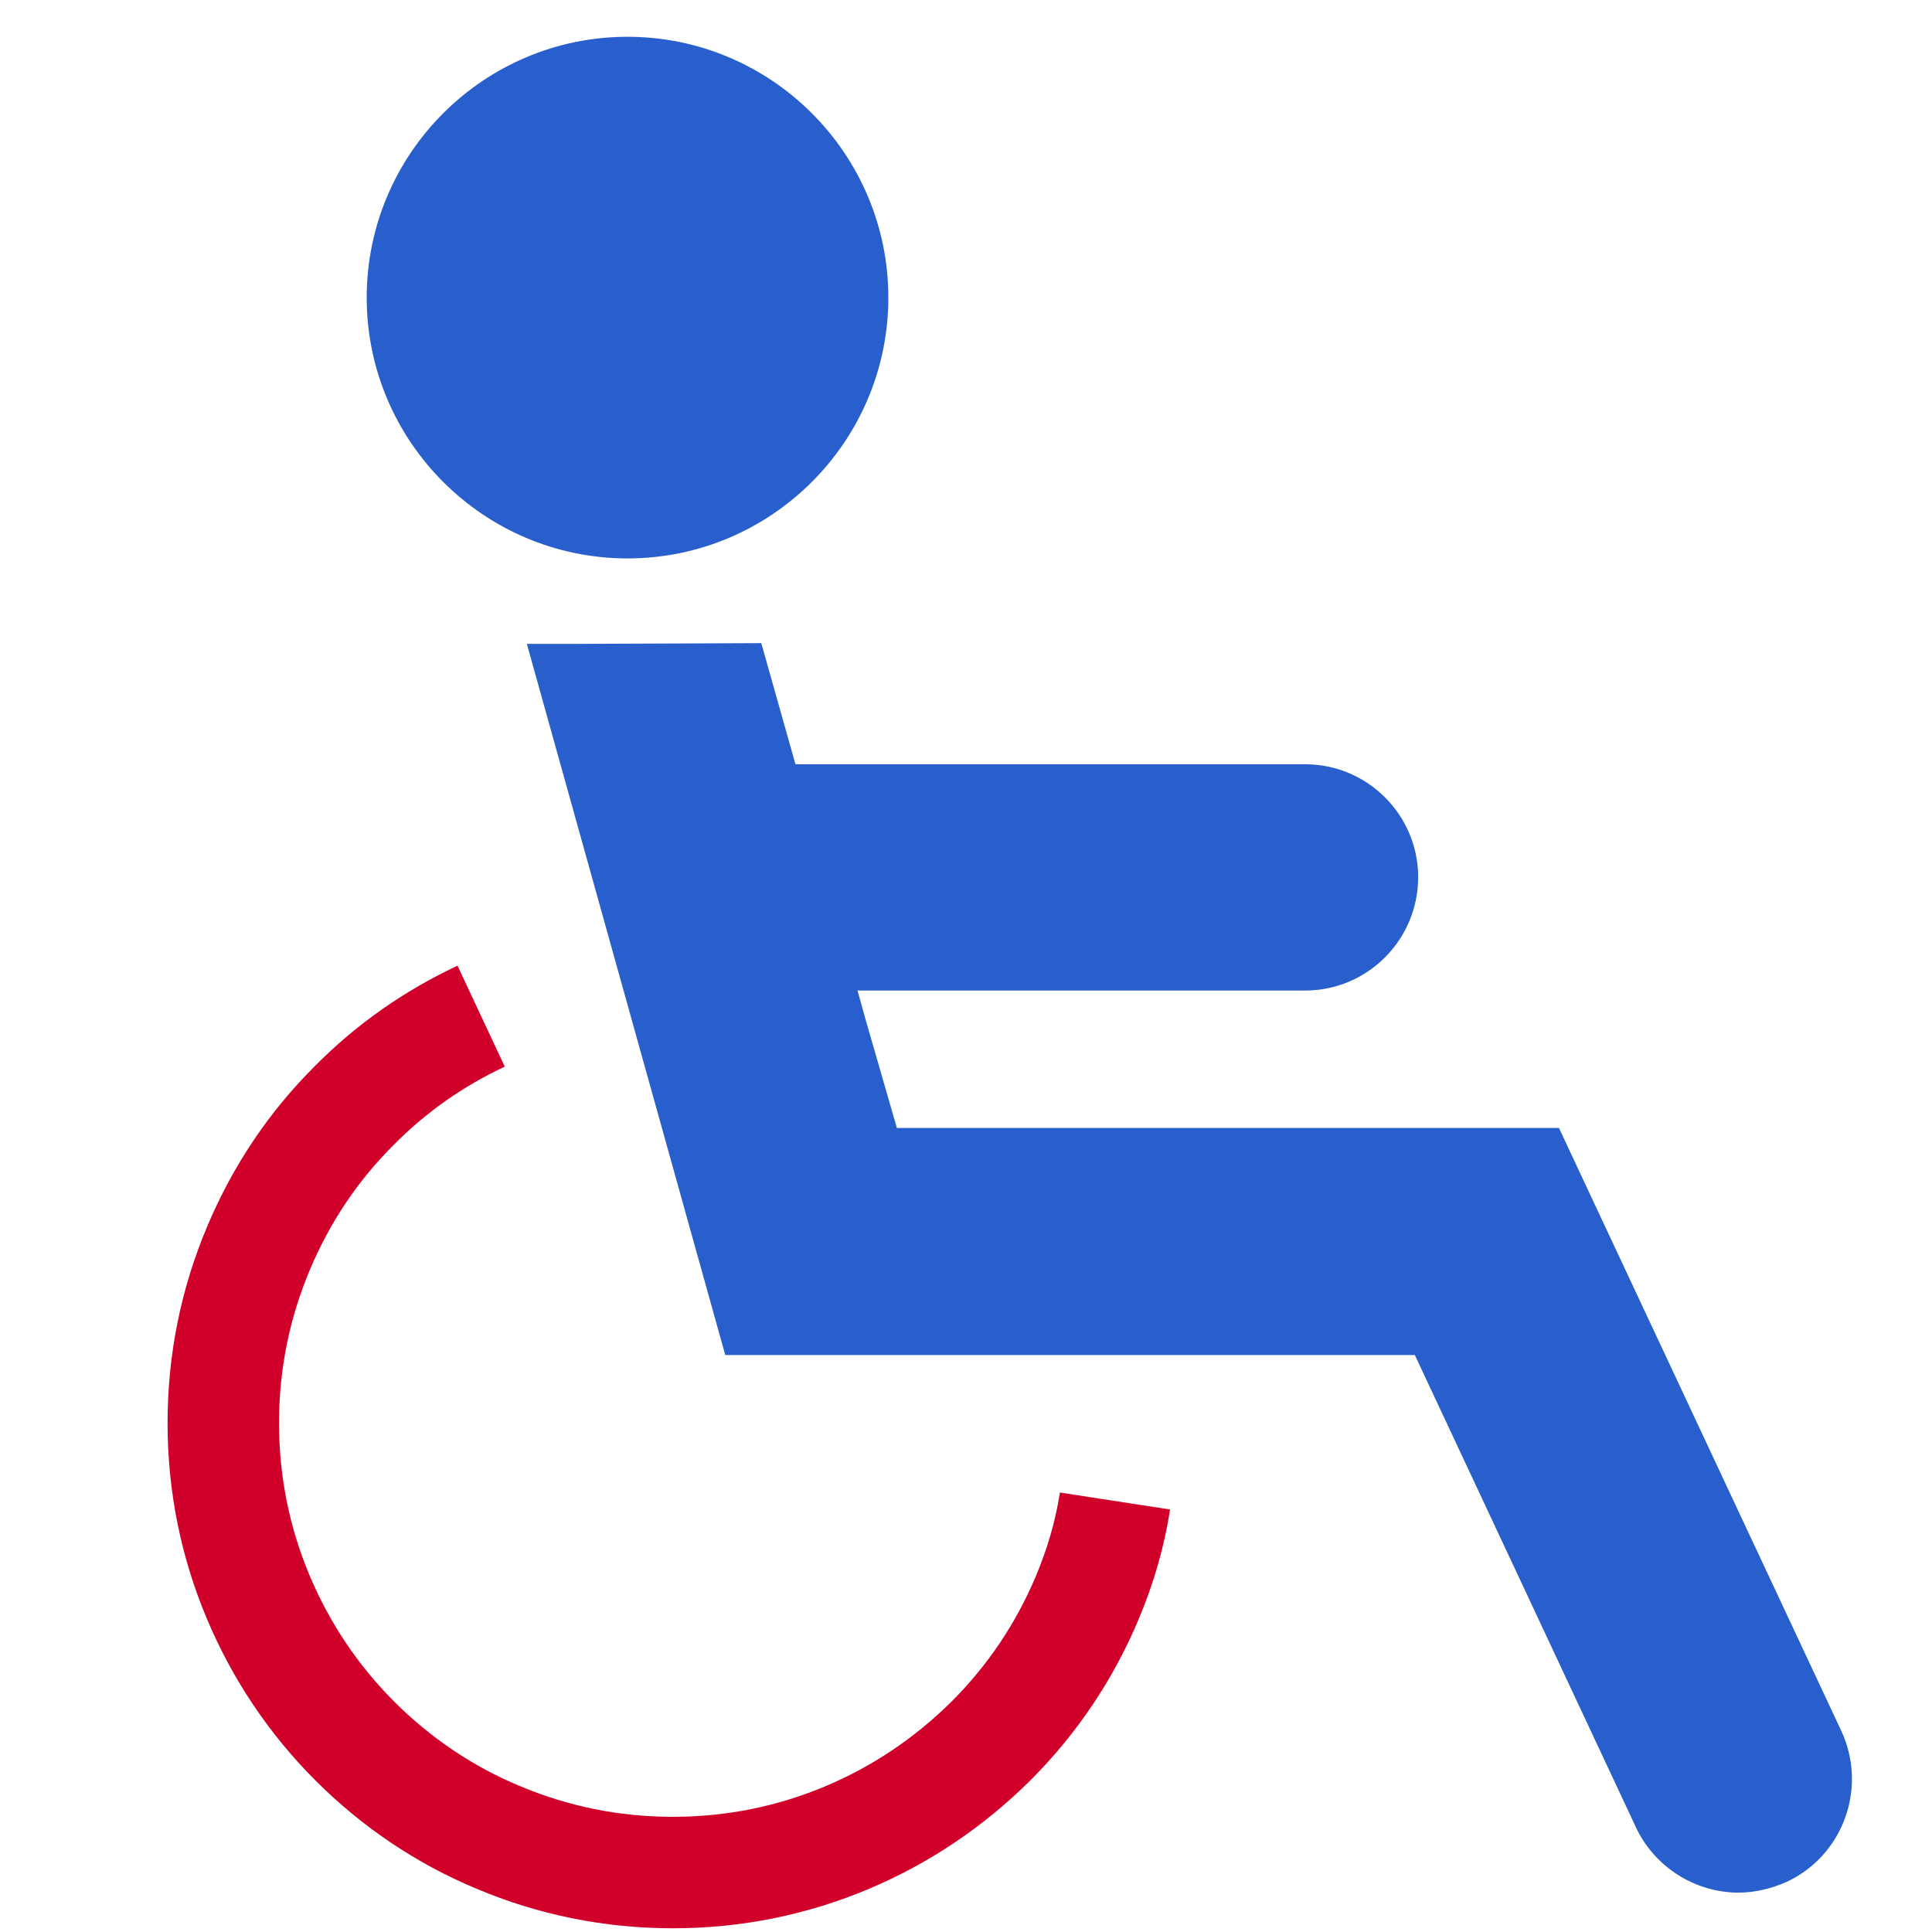 <?xml version="1.0" encoding="UTF-8"?>
<svg id="_レイヤー_2" data-name="レイヤー 2" xmlns="http://www.w3.org/2000/svg" viewBox="0 0 52 52">
  <defs>
    <style>
      .cls-1, .cls-2 {
        fill: none;
      }

      .cls-3 {
        fill: #295fcc;
      }

      .cls-2 {
        stroke: #d1002a;
        stroke-miterlimit: 10;
        stroke-width: 3px;
      }
    </style>
  </defs>
  <g id="_編集モード" data-name="編集モード">
    <rect class="cls-1" width="52" height="52"/>
    <g>
      <path class="cls-3" d="M16.89,15.03c3.87,0,7.02-3.15,7.02-7.02s-3.15-7.02-7.02-7.02-7.02,3.15-7.02,7.02,3.15,7.02,7.02,7.02Z"/>
      <path class="cls-3" d="M49.56,46.59l-7.6-16.23h-17.82s-.84-2.91-.84-2.91l-.22-.79h12.05c1.68,0,3.04-1.37,3.04-3.05s-1.37-3.04-3.04-3.04h-13.72s-.92-3.26-.92-3.26l-4.95.02h-1.34s0,0,0,0h-.02l5.34,19.14h18.56s5.95,12.71,5.95,12.71c.5,1.07,1.59,1.76,2.76,1.76.43,0,.87-.1,1.3-.29,1.52-.71,2.18-2.53,1.47-4.06Z"/>
      <path class="cls-2" d="M12.95,27.35c-1.26.59-2.41,1.39-3.4,2.39-1.11,1.1-1.98,2.4-2.59,3.85-.63,1.49-.95,3.07-.95,4.71s.32,3.22.95,4.71c.61,1.44,1.48,2.74,2.59,3.85,1.11,1.11,2.41,1.99,3.85,2.59,1.49.63,3.07.95,4.71.95s3.22-.32,4.71-.95c1.44-.61,2.73-1.48,3.85-2.59,1.11-1.11,1.98-2.4,2.59-3.85.35-.83.61-1.7.75-2.61"/>
    </g>
  </g>
</svg>